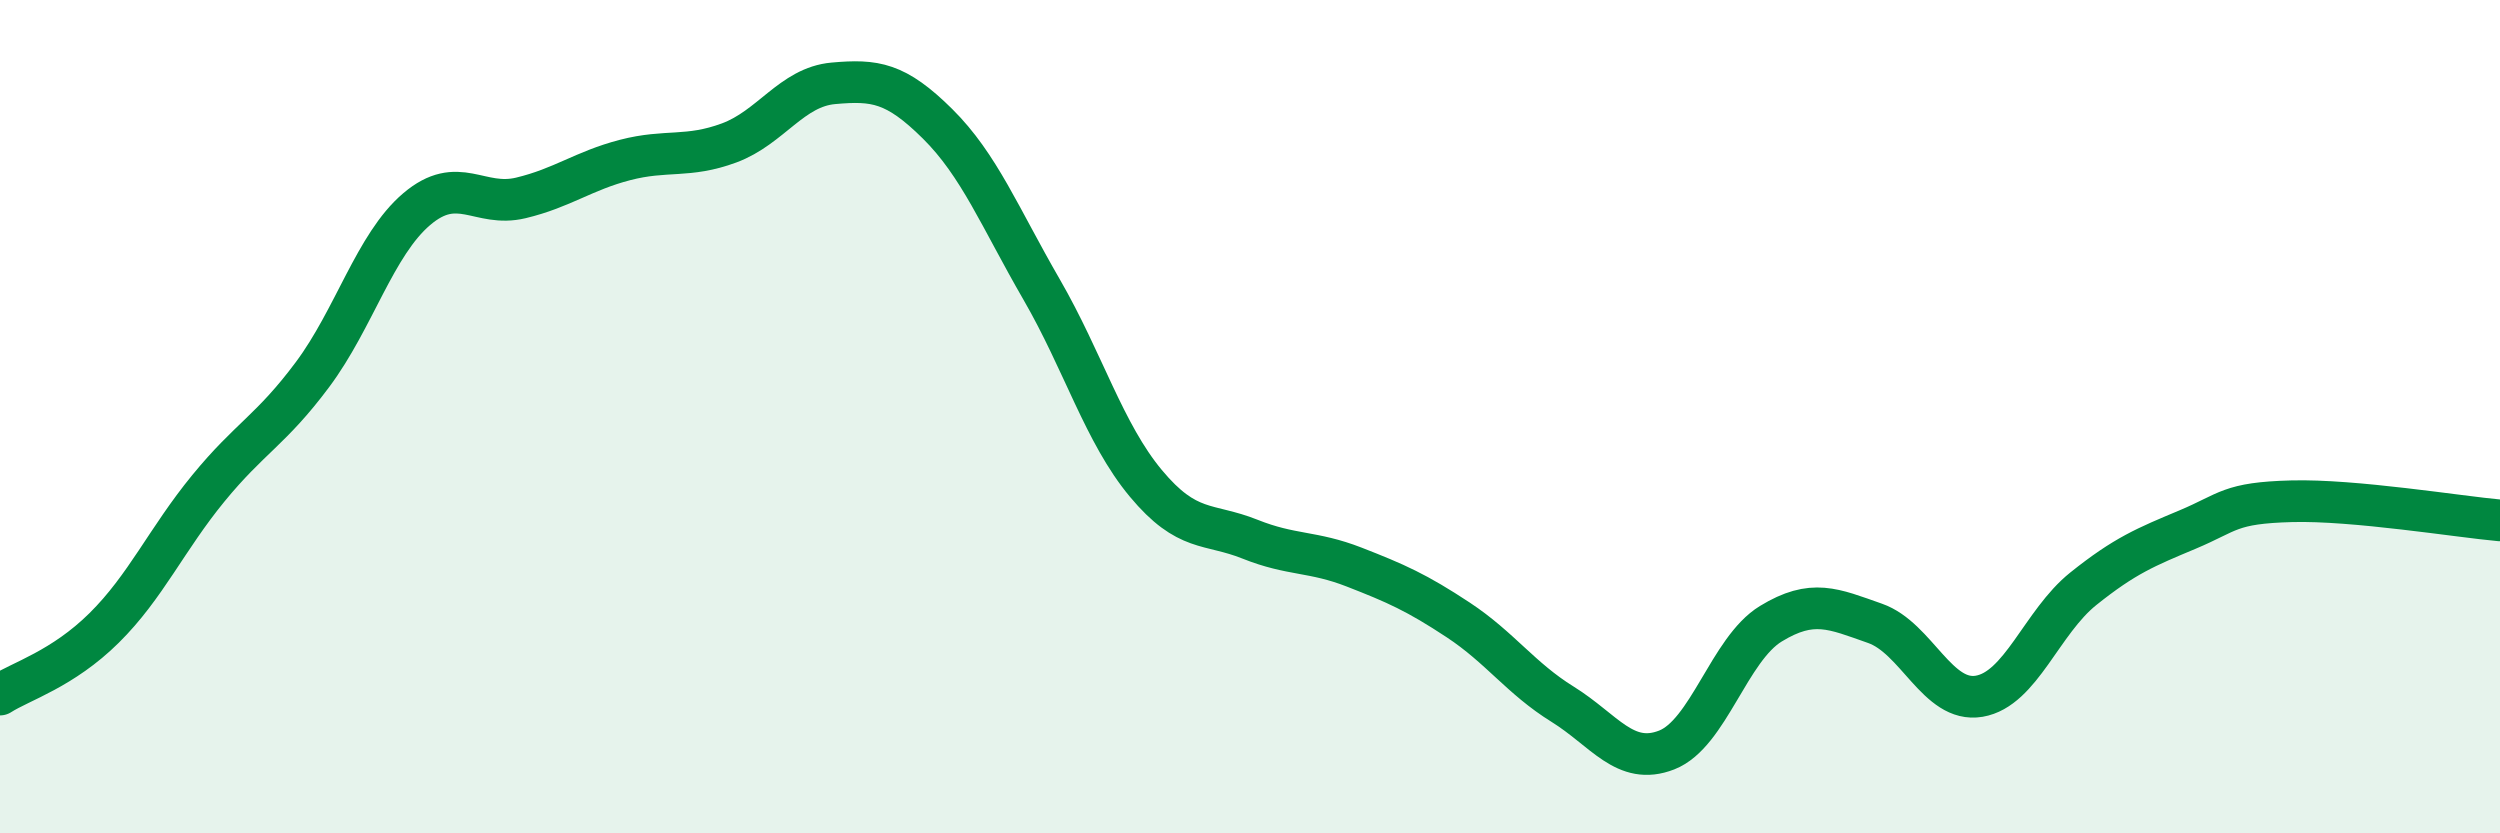 
    <svg width="60" height="20" viewBox="0 0 60 20" xmlns="http://www.w3.org/2000/svg">
      <path
        d="M 0,16.67 C 0.5,16.35 1.5,16.06 2.5,15.07 C 3.5,14.08 4,12.94 5,11.72 C 6,10.5 6.5,10.33 7.5,8.99 C 8.5,7.65 9,5.87 10,5.02 C 11,4.17 11.5,4.99 12.5,4.75 C 13.5,4.51 14,4.1 15,3.84 C 16,3.58 16.5,3.8 17.5,3.43 C 18.5,3.06 19,2.09 20,2 C 21,1.91 21.5,1.98 22.5,2.97 C 23.5,3.96 24,5.22 25,6.95 C 26,8.68 26.5,10.4 27.5,11.6 C 28.5,12.8 29,12.54 30,12.94 C 31,13.34 31.5,13.22 32.5,13.61 C 33.5,14 34,14.22 35,14.88 C 36,15.54 36.5,16.28 37.5,16.9 C 38.5,17.52 39,18.39 40,18 C 41,17.61 41.5,15.58 42.5,14.97 C 43.5,14.36 44,14.61 45,14.96 C 46,15.31 46.5,16.88 47.5,16.71 C 48.5,16.54 49,14.93 50,14.13 C 51,13.33 51.5,13.13 52.5,12.71 C 53.5,12.29 53.5,12.07 55,12.03 C 56.5,11.99 59,12.4 60,12.49L60 20L0 20Z"
        fill="#008740"
        opacity="0.1"
        stroke-linecap="round"
        stroke-linejoin="round"
      />
      <path
        d="M 0,16.67 C 0.5,16.35 1.5,16.06 2.5,15.07 C 3.5,14.08 4,12.94 5,11.72 C 6,10.5 6.5,10.33 7.5,8.99 C 8.5,7.65 9,5.87 10,5.02 C 11,4.17 11.5,4.99 12.5,4.75 C 13.5,4.51 14,4.1 15,3.84 C 16,3.58 16.5,3.8 17.5,3.43 C 18.5,3.06 19,2.09 20,2 C 21,1.91 21.5,1.98 22.5,2.97 C 23.5,3.96 24,5.22 25,6.95 C 26,8.68 26.5,10.4 27.5,11.6 C 28.5,12.8 29,12.54 30,12.94 C 31,13.34 31.5,13.22 32.5,13.61 C 33.5,14 34,14.22 35,14.88 C 36,15.54 36.5,16.28 37.5,16.9 C 38.5,17.52 39,18.39 40,18 C 41,17.61 41.5,15.58 42.5,14.97 C 43.5,14.36 44,14.61 45,14.96 C 46,15.31 46.5,16.88 47.5,16.71 C 48.5,16.54 49,14.93 50,14.13 C 51,13.33 51.5,13.13 52.5,12.71 C 53.5,12.29 53.5,12.07 55,12.03 C 56.5,11.99 59,12.4 60,12.49"
        stroke="#008740"
        stroke-width="1"
        fill="none"
        stroke-linecap="round"
        stroke-linejoin="round"
      />
    </svg>
  
